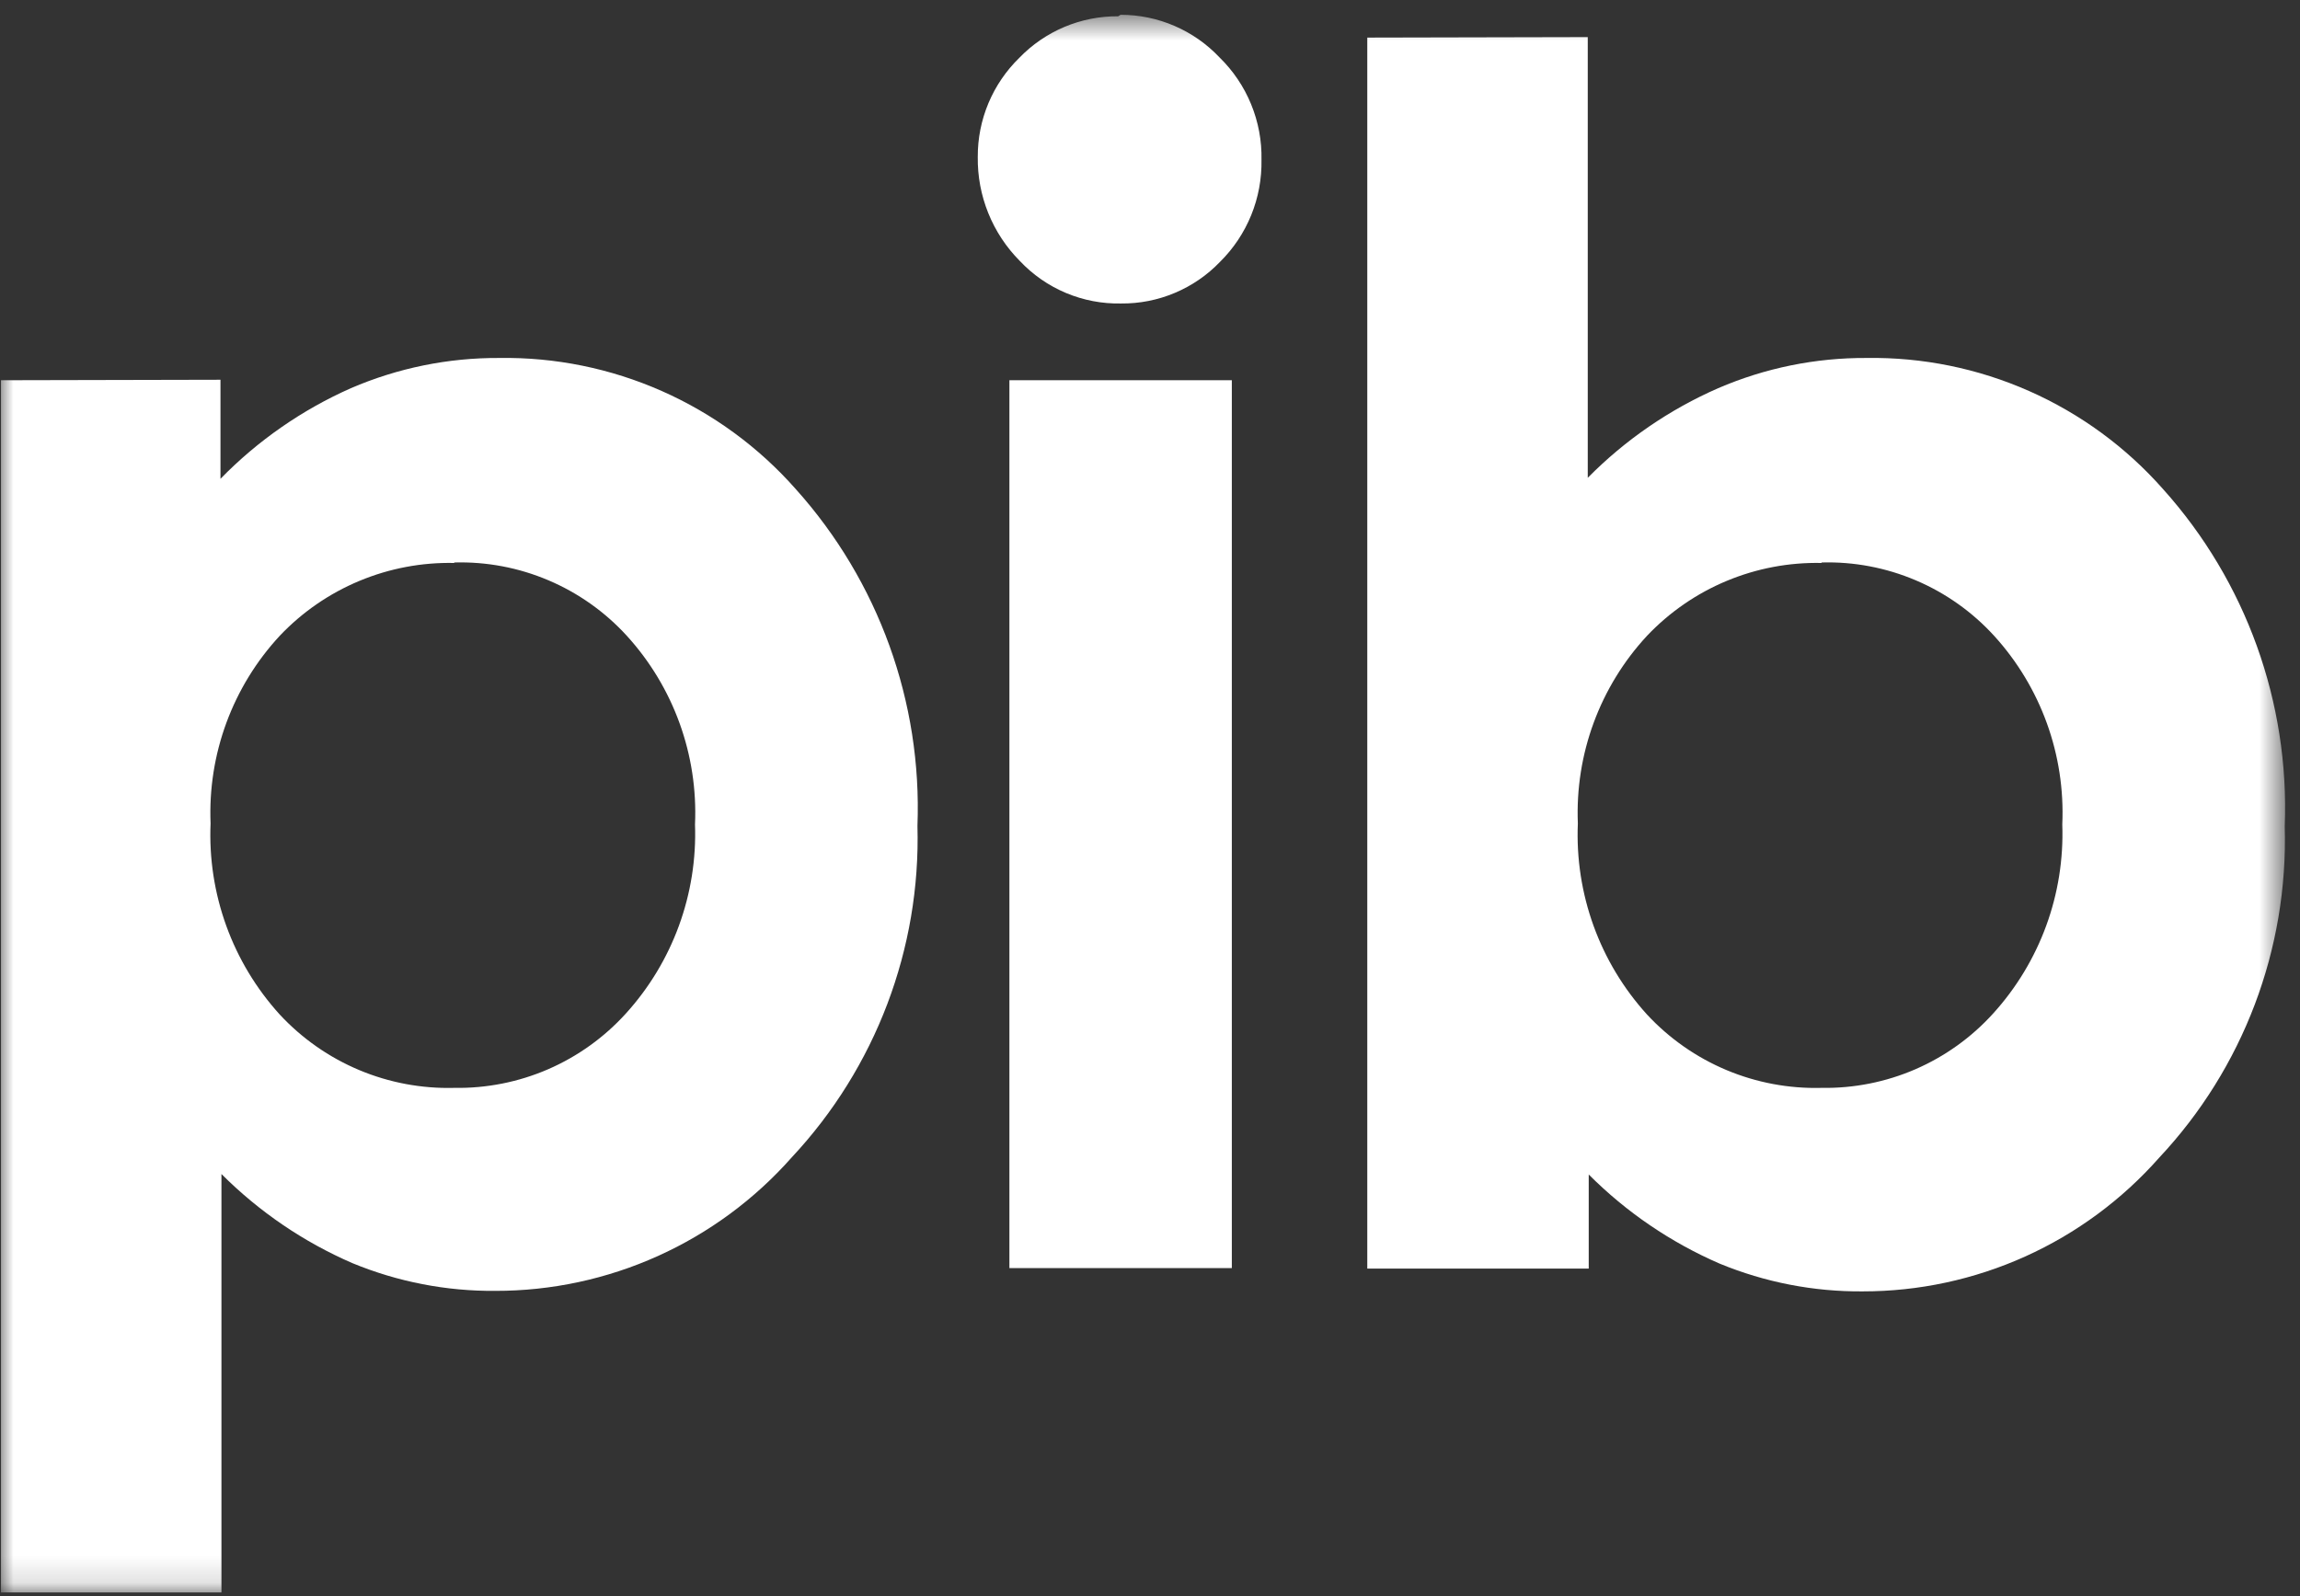 <?xml version="1.0" encoding="UTF-8"?> <svg xmlns="http://www.w3.org/2000/svg" width="85" height="59" viewBox="0 0 85 59" fill="none"><rect x="0" y="0" width="85" height="59" fill="#333333" stroke="none"/><mask id="mask0_22_21" style="mask-type:luminance" maskUnits="userSpaceOnUse" x="0" y="0" width="85" height="59"><path d="M84.417 0.547H0V58.859H84.417V0.547Z" fill="white"></path></mask><g mask="url(#mask0_22_21)"><path d="M16.788 20.808C15.586 20.782 14.391 21.008 13.281 21.471C12.17 21.934 11.168 22.625 10.34 23.498C9.477 24.428 8.807 25.52 8.368 26.71C7.929 27.901 7.73 29.167 7.782 30.435C7.671 33.036 8.59 35.575 10.34 37.5C11.161 38.384 12.161 39.083 13.273 39.55C14.385 40.017 15.583 40.241 16.788 40.209C17.979 40.229 19.161 39.995 20.254 39.522C21.347 39.048 22.327 38.346 23.128 37.463C24.859 35.557 25.777 33.047 25.685 30.472C25.8 27.904 24.893 25.396 23.164 23.498C22.357 22.615 21.37 21.916 20.27 21.449C19.17 20.981 17.983 20.757 16.788 20.79M8.148 14.036V17.697C9.528 16.283 11.165 15.146 12.97 14.347C14.701 13.601 16.567 13.221 18.451 13.231C20.519 13.199 22.569 13.617 24.461 14.454C26.353 15.291 28.042 16.528 29.412 18.081C32.468 21.486 34.08 25.95 33.906 30.526C34.029 35.061 32.361 39.461 29.266 42.771C27.893 44.326 26.205 45.571 24.316 46.423C22.426 47.275 20.377 47.715 18.305 47.712C16.494 47.727 14.699 47.378 13.025 46.688C11.219 45.905 9.576 44.787 8.184 43.393V58.859H0.036V14.054L8.148 14.036Z" fill="white"></path><path d="M37.304 14.054H45.524V46.87H37.304V14.054ZM41.414 0.547C42.098 0.546 42.775 0.686 43.403 0.956C44.031 1.227 44.598 1.623 45.068 2.121C45.572 2.612 45.97 3.202 46.237 3.854C46.504 4.505 46.635 5.205 46.62 5.909C46.633 6.609 46.504 7.304 46.24 7.953C45.976 8.601 45.584 9.188 45.086 9.68C44.614 10.172 44.046 10.562 43.417 10.826C42.789 11.091 42.114 11.224 41.432 11.217C40.733 11.232 40.038 11.099 39.393 10.828C38.748 10.557 38.167 10.153 37.687 9.643C37.186 9.138 36.79 8.538 36.524 7.878C36.257 7.218 36.125 6.512 36.135 5.8C36.131 5.117 36.266 4.442 36.529 3.813C36.793 3.184 37.181 2.615 37.669 2.139C38.142 1.648 38.71 1.259 39.338 0.994C39.966 0.73 40.642 0.596 41.323 0.602" fill="white"></path><path d="M67.318 20.808C66.116 20.782 64.921 21.008 63.811 21.471C62.7 21.934 61.699 22.625 60.87 23.498C60.007 24.428 59.337 25.52 58.898 26.71C58.459 27.901 58.26 29.167 58.312 30.435C58.201 33.036 59.12 35.575 60.87 37.5C61.691 38.384 62.691 39.083 63.803 39.55C64.915 40.017 66.113 40.241 67.318 40.209C68.509 40.229 69.691 39.995 70.784 39.522C71.877 39.048 72.857 38.346 73.657 37.463C75.389 35.557 76.307 33.047 76.215 30.472C76.33 27.904 75.423 25.396 73.694 23.498C72.887 22.615 71.901 21.916 70.8 21.449C69.7 20.981 68.513 20.756 67.318 20.79M58.678 1.371V17.66C60.061 16.259 61.698 15.135 63.5 14.347C65.231 13.601 67.097 13.221 68.981 13.231C71.049 13.199 73.099 13.617 74.991 14.454C76.883 15.291 78.572 16.528 79.942 18.081C83.003 21.491 84.615 25.962 84.436 30.545C84.567 35.081 82.898 39.483 79.796 42.789C78.423 44.344 76.735 45.589 74.846 46.441C72.956 47.293 70.907 47.733 68.835 47.731C67.024 47.745 65.229 47.396 63.555 46.706C61.748 45.923 60.106 44.806 58.714 43.411V46.889H50.53V1.389L58.678 1.371Z" fill="white"></path></g></svg> 